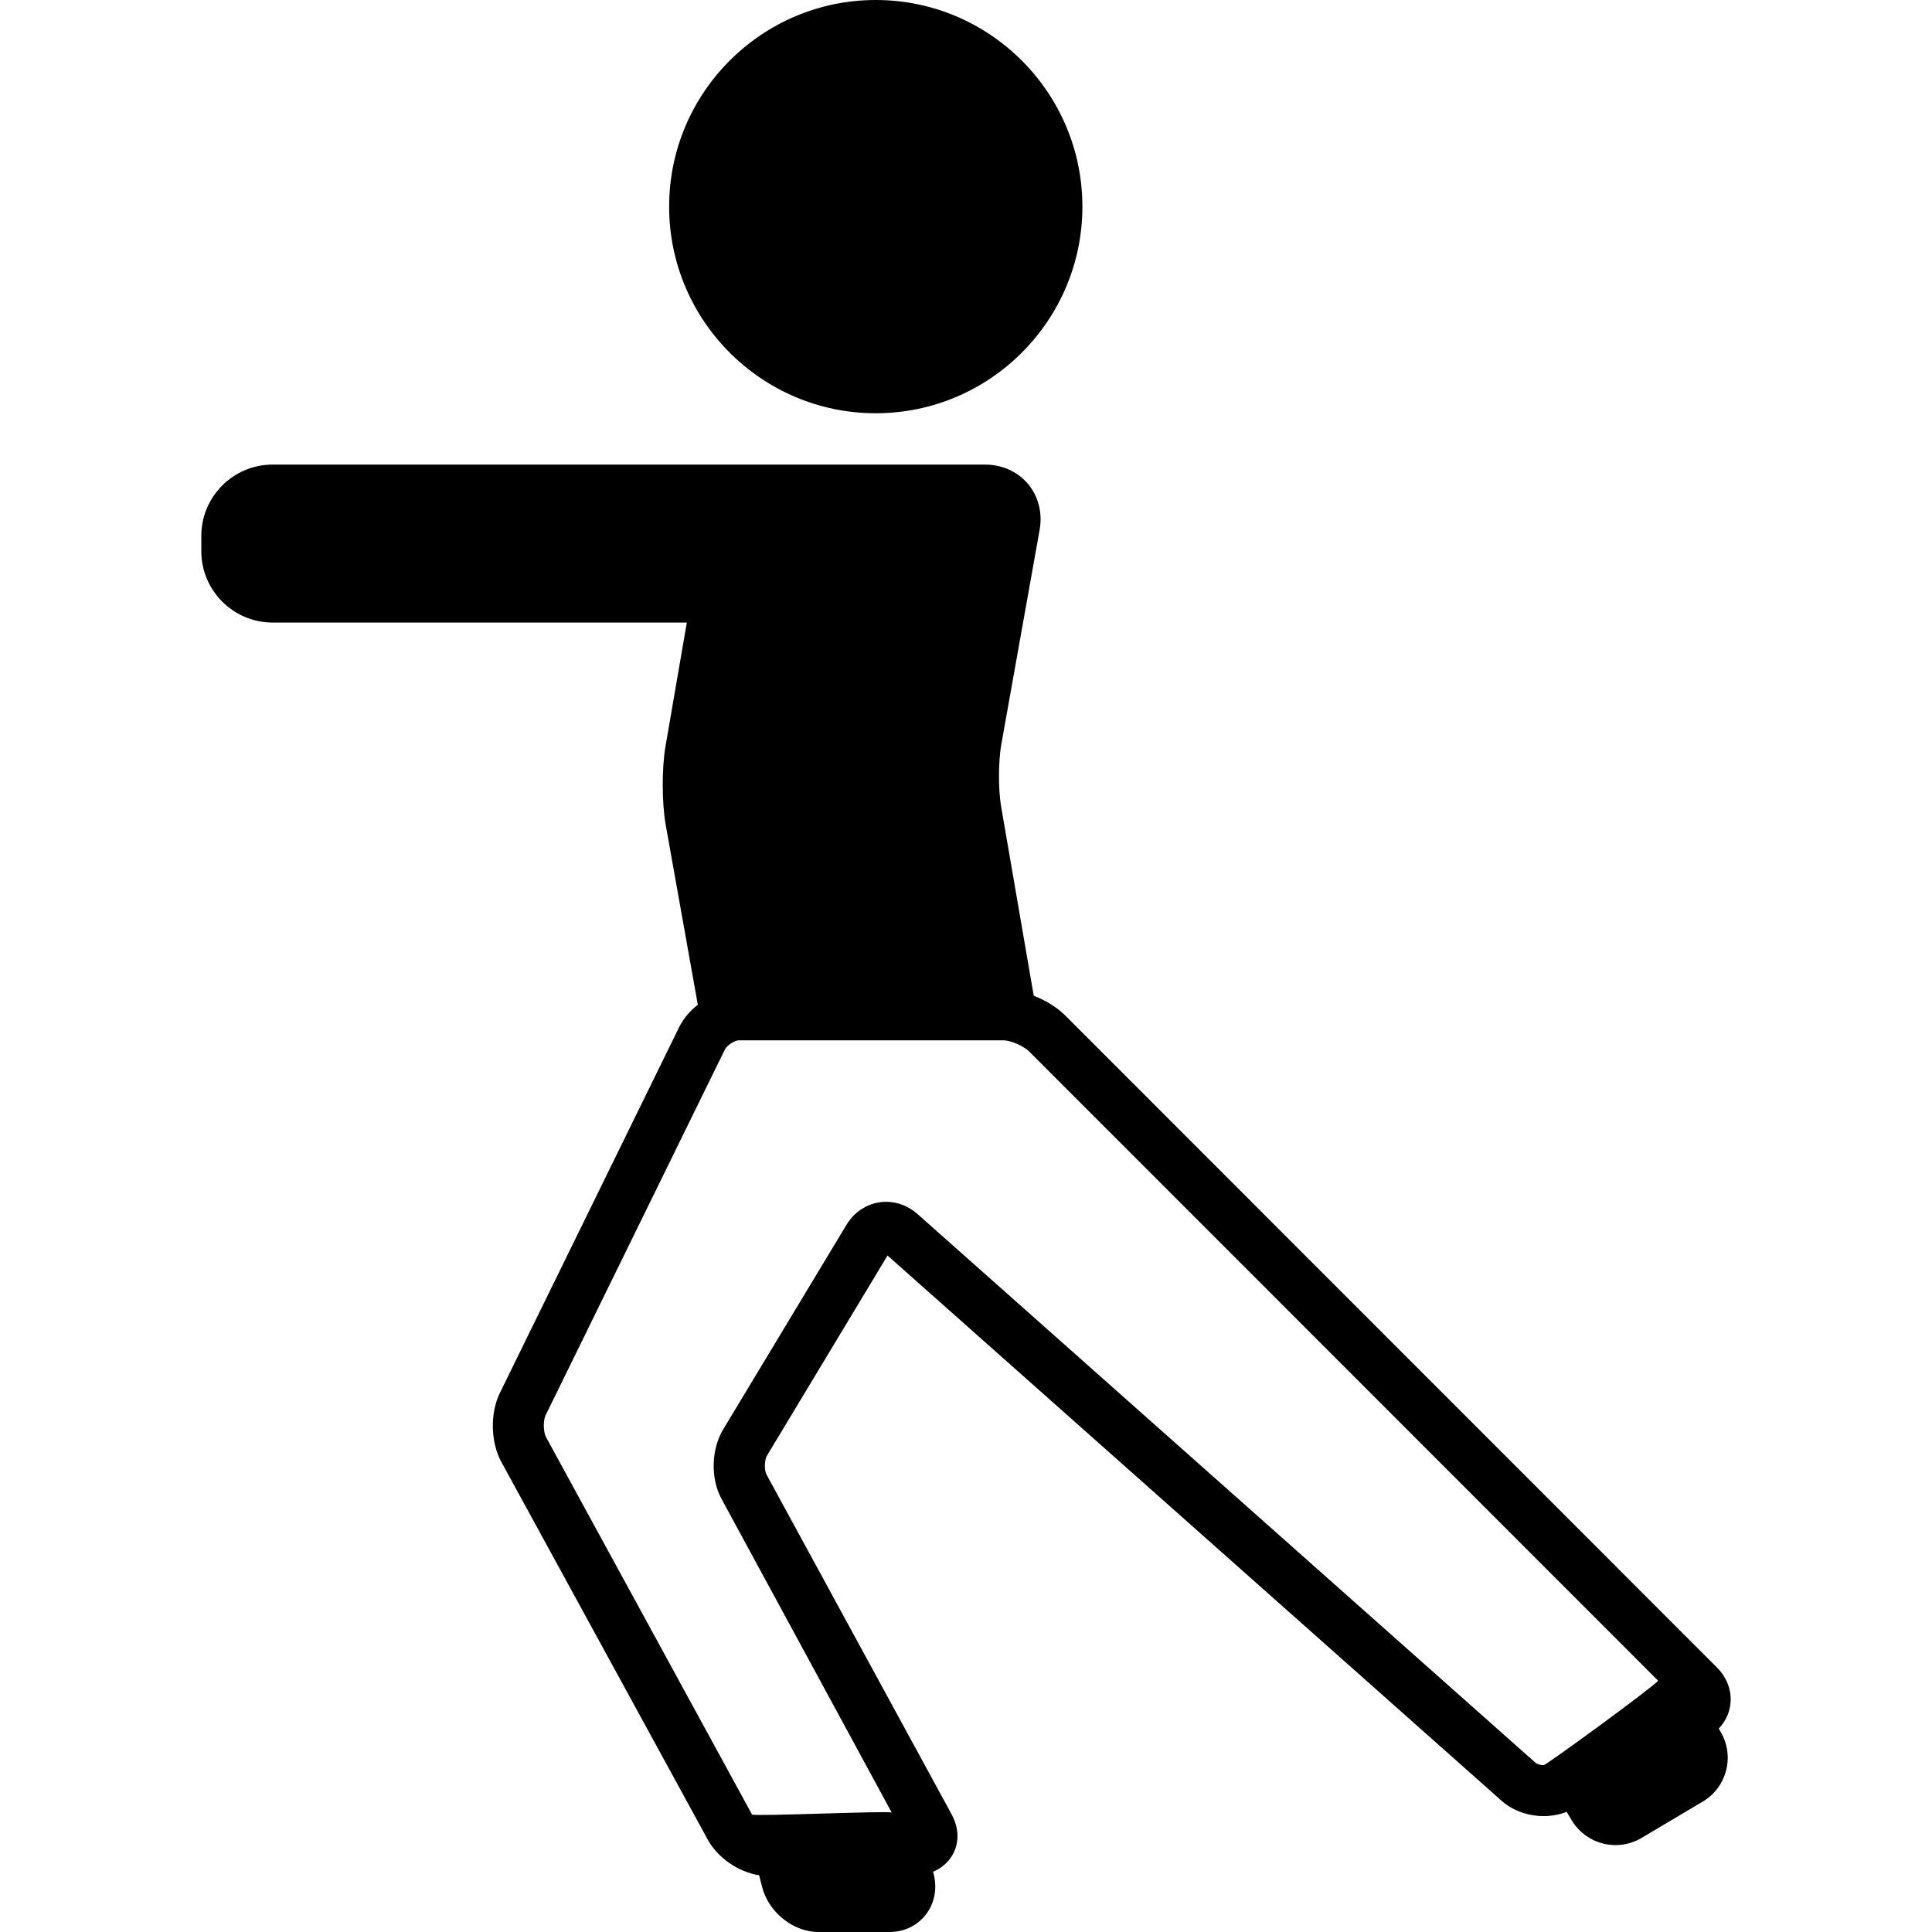 <?xml version="1.0" encoding="iso-8859-1"?>
<!-- Uploaded to: SVG Repo, www.svgrepo.com, Generator: SVG Repo Mixer Tools -->
<!DOCTYPE svg PUBLIC "-//W3C//DTD SVG 1.1//EN" "http://www.w3.org/Graphics/SVG/1.1/DTD/svg11.dtd">
<svg fill="#000000" height="800px" width="800px" version="1.1" id="Capa_1" xmlns="http://www.w3.org/2000/svg" xmlns:xlink="http://www.w3.org/1999/xlink" 
	 viewBox="0 0 379.183 379.183" xml:space="preserve">
<g>
	<path d="M171.881,81.106c22.361,0,40.554-18.192,40.554-40.554S194.242,0,171.881,0c-22.361,0-40.553,18.191-40.553,40.553
		S149.52,81.106,171.881,81.106z"/>
	<path d="M339.582,334.725c0.4-2.683-0.551-5.402-2.61-7.461l-127.92-127.976c-1.601-1.601-3.826-2.948-6.167-3.862l-6.413-37.196
		c-0.554-3.214-0.538-8.85,0.036-12.061l7.539-42.217c0.583-3.268-0.246-6.531-2.276-8.955c-2.029-2.424-5.097-3.814-8.416-3.814
		h-20.845h-21.155H53.511c-7.72,0-14,6.28-14,14v3c0,7.72,6.28,14,14,14h81.289l-4.181,24.254c-0.75,4.353-0.73,11.169,0.046,15.518
		l6.292,35.234c-1.546,1.217-2.842,2.729-3.665,4.406L98.1,273.402c-1.941,3.959-1.815,9.672,0.301,13.537l40.511,74.121
		c1.944,3.554,5.998,6.354,10.078,6.986l0.576,2.259c1.244,4.978,6.104,8.877,11.063,8.877h14c2.803,0,5.371-1.229,7.045-3.373
		c1.721-2.205,2.302-5.095,1.588-7.951l-0.128-0.503c1.595-0.657,2.902-1.776,3.763-3.227c1.408-2.375,1.36-5.308-0.131-8.044
		l-36.325-66.678c-0.467-0.858-0.424-2.864,0.08-3.701l23.669-39.291l120.555,107.047c2.129,1.89,5.136,2.975,8.25,2.975h0
		c1.584,0,3.109-0.295,4.486-0.841l0.976,1.644c1.792,3.016,5.091,4.89,8.612,4.89c1.792,0,3.552-0.483,5.091-1.398l12.038-7.147
		c4.741-2.815,6.308-8.963,3.493-13.704l-0.364-0.612C338.533,338.002,339.326,336.438,339.582,334.725z M302.994,346.437
		c-0.802,0-1.415-0.278-1.612-0.453L180.066,238.263c-1.737-1.542-3.921-2.391-6.145-2.391c-3.168,0-6.082,1.688-7.784,4.513
		l-24.205,40.161c-2.352,3.903-2.499,9.642-0.318,13.645l33.393,61.538c-1.084-0.349-27.183,0.811-27.411,0.396l-40.422-74.053
		c-0.543-0.992-0.594-3.282-0.094-4.3l35.19-71.791c0.417-0.851,1.973-1.798,2.713-1.798h51.999c1.372,0,3.942,1.119,5,2.177
		l123.455,123.509C323.886,331.558,303.422,346.437,302.994,346.437z"/>
</g>
</svg>